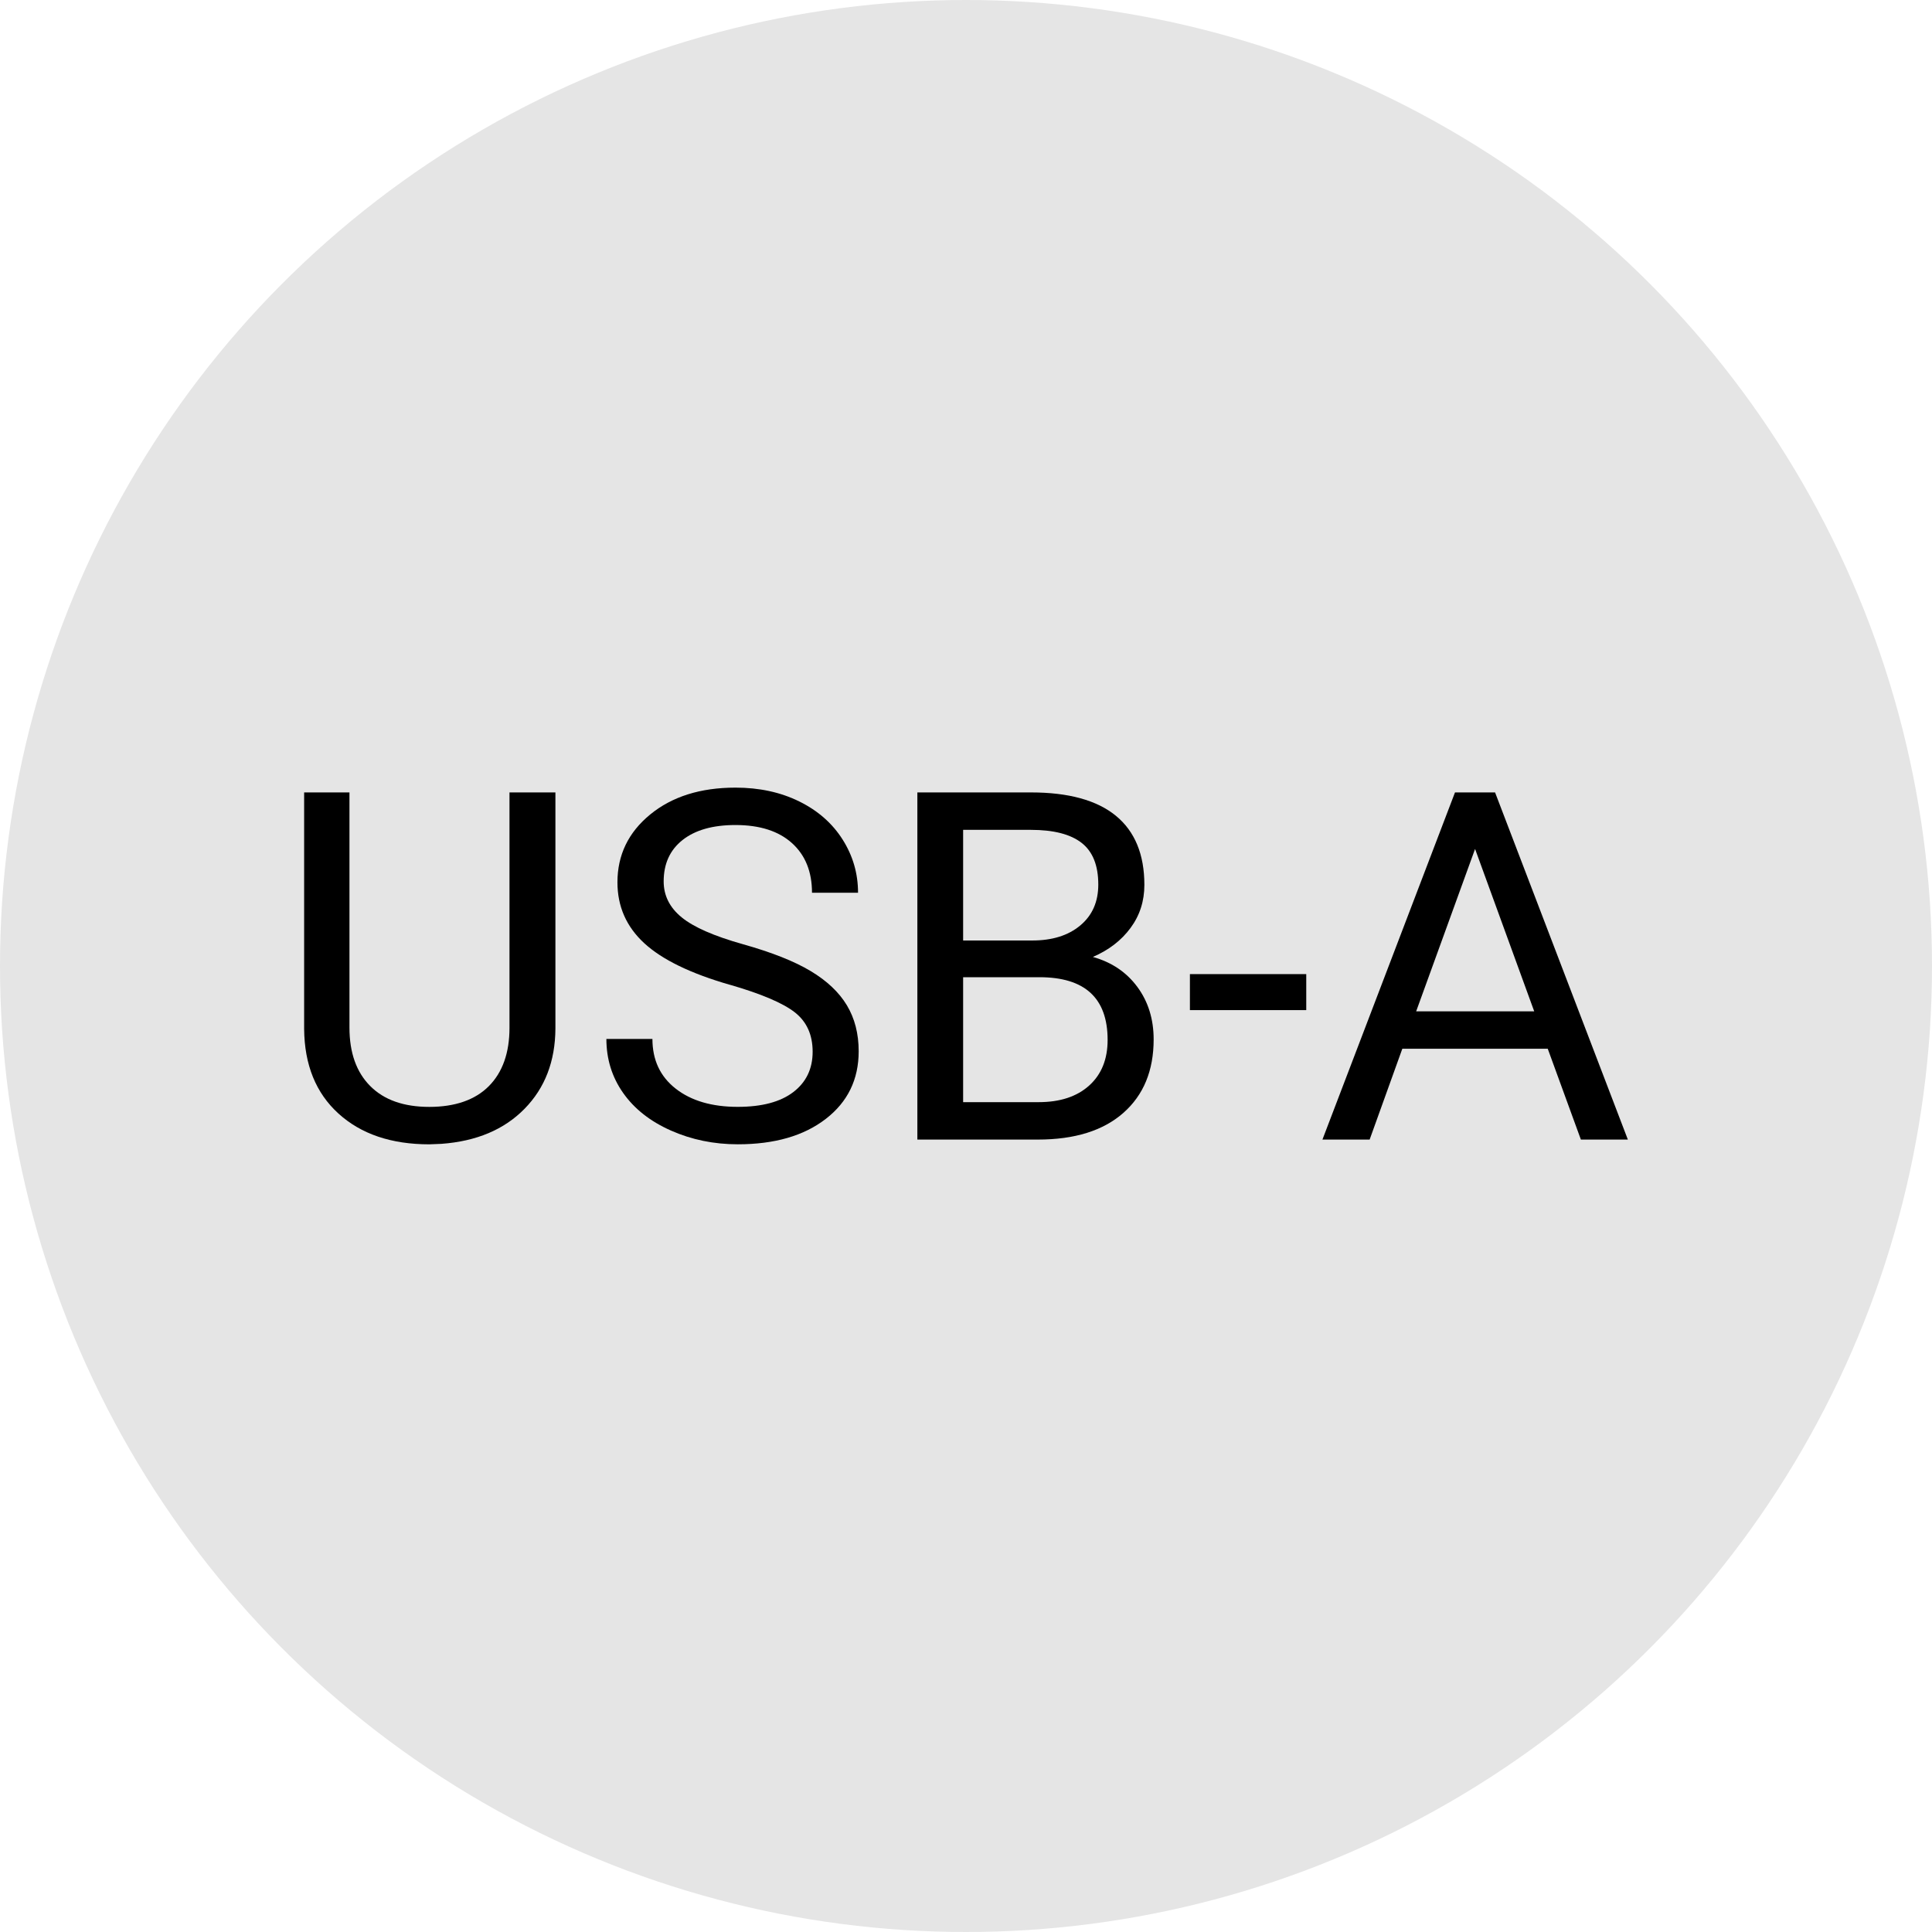 <?xml version="1.0" encoding="UTF-8"?>
<svg xmlns="http://www.w3.org/2000/svg" id="Vrstva_1" viewBox="0 0 512 512">
  <circle cx="256" cy="256" r="256" style="fill:#e5e5e5; stroke-width:0px;"></circle>
  <path d="M147.19,210v62.55c-.04,8.68-2.77,15.78-8.18,21.29-5.41,5.52-12.75,8.61-22.02,9.29l-3.22.13c-10.07,0-18.09-2.72-24.07-8.15-5.98-5.43-9.02-12.91-9.1-22.43v-62.68h12.01v62.3c0,6.66,1.83,11.83,5.5,15.51,3.67,3.69,8.89,5.53,15.67,5.53s12.12-1.83,15.77-5.5c3.64-3.67,5.47-8.83,5.47-15.48v-62.36h12.19Z" style="stroke-width:0px;"></path>
  <path d="M193.45,260.99c-10.4-2.99-17.98-6.67-22.71-11.03-4.74-4.36-7.11-9.74-7.11-16.14,0-7.25,2.9-13.24,8.69-17.98,5.79-4.74,13.32-7.11,22.59-7.11,6.32,0,11.95,1.22,16.9,3.66,4.95,2.44,8.78,5.81,11.5,10.11,2.72,4.3,4.08,8.99,4.08,14.09h-12.2c0-5.58-1.77-9.97-5.31-13.16-3.54-3.19-8.53-4.79-14.98-4.79-5.98,0-10.65,1.32-14,3.96s-5.02,6.3-5.02,10.98c0,3.76,1.59,6.93,4.77,9.53,3.18,2.6,8.59,4.97,16.24,7.12s13.63,4.52,17.94,7.11c4.32,2.59,7.52,5.61,9.6,9.07,2.08,3.46,3.13,7.52,3.13,12.2,0,7.46-2.91,13.43-8.72,17.91-5.81,4.49-13.58,6.73-23.32,6.73-6.32,0-12.22-1.21-17.69-3.63-5.48-2.42-9.7-5.74-12.67-9.95-2.97-4.21-4.46-8.99-4.46-14.34h12.2c0,5.56,2.05,9.95,6.16,13.17,4.11,3.22,9.59,4.83,16.46,4.83,6.4,0,11.31-1.31,14.72-3.92,3.41-2.61,5.12-6.17,5.12-10.68s-1.58-7.99-4.74-10.46c-3.16-2.46-8.89-4.9-17.19-7.3Z" style="stroke-width:0px;"></path>
  <path d="M243.11,302v-92h30.08c9.98,0,17.49,2.06,22.53,6.19,5.03,4.13,7.55,10.24,7.55,18.32,0,4.3-1.22,8.1-3.67,11.41-2.44,3.31-5.77,5.87-9.98,7.68,4.97,1.39,8.9,4.03,11.78,7.93,2.88,3.9,4.33,8.54,4.33,13.93,0,8.26-2.67,14.74-8.02,19.46-5.35,4.72-12.91,7.08-22.68,7.08h-31.91ZM255.24,249.24h18.32c5.31,0,9.55-1.33,12.73-3.99,3.18-2.66,4.77-6.27,4.77-10.83,0-5.07-1.47-8.75-4.42-11.05-2.95-2.3-7.44-3.45-13.46-3.45h-17.94v29.32ZM255.24,258.97v33.11h20.03c5.64,0,10.1-1.46,13.36-4.39,3.26-2.93,4.9-6.96,4.9-12.1,0-11.08-6.02-16.62-18.07-16.62h-20.22Z" style="stroke-width:0px;"></path>
  <path d="M346.17,267.69h-30.83v-9.54h30.83v9.54Z" style="stroke-width:0px;"></path>
  <path d="M410.17,277.93h-38.54l-8.66,24.07h-12.51l35.13-92h10.62l35.19,92h-12.45l-8.78-24.07ZM375.3,268.01h31.28l-15.67-43.03-15.61,43.03Z" style="stroke-width:0px;"></path>
</svg>
